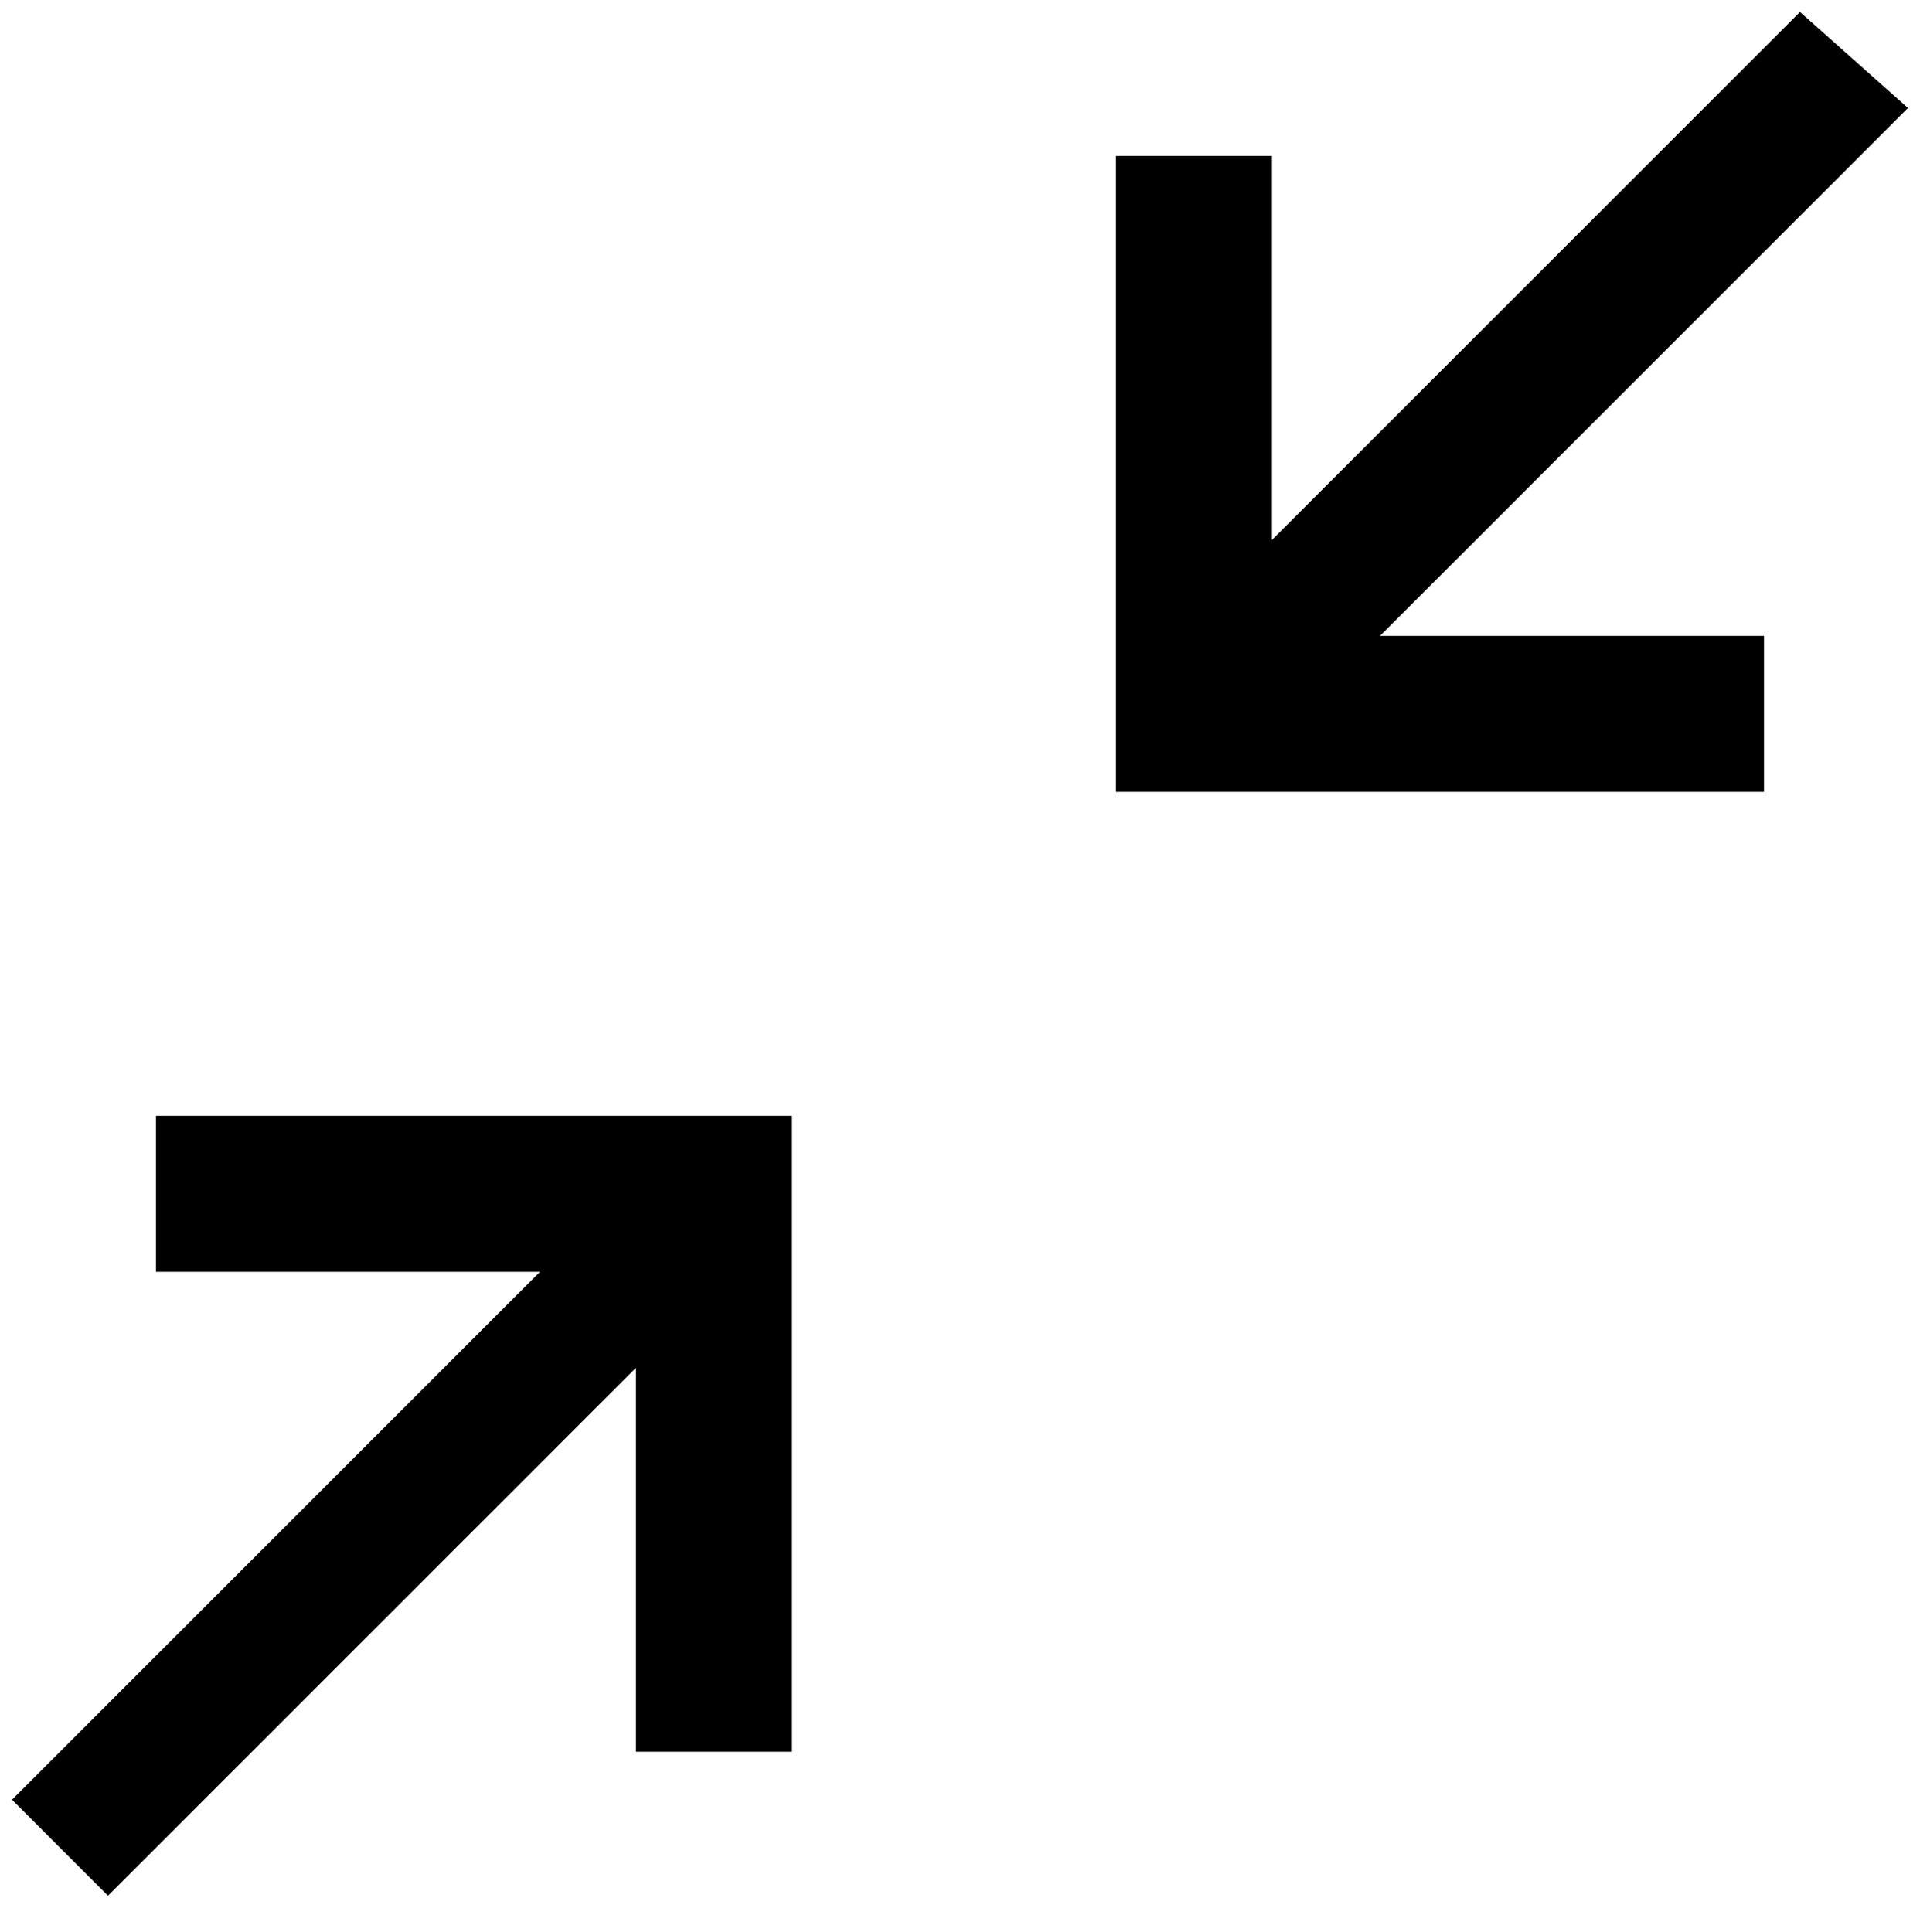 <svg data-slug-id="calculator-collapse" xmlns="http://www.w3.org/2000/svg" viewBox="0 0 16 16.1">
    <path d="M1.3,10.7V9.3h5.3v5.3H5.3v-3.2l-4.4,4.4l-0.8-0.8l4.4-4.4H1.3z M15.9,0.9l-4.4,4.4h3.2v1.3H9.3V1.3h1.3v3.2 l4.4-4.4L15.9,0.9z" />
</svg>
